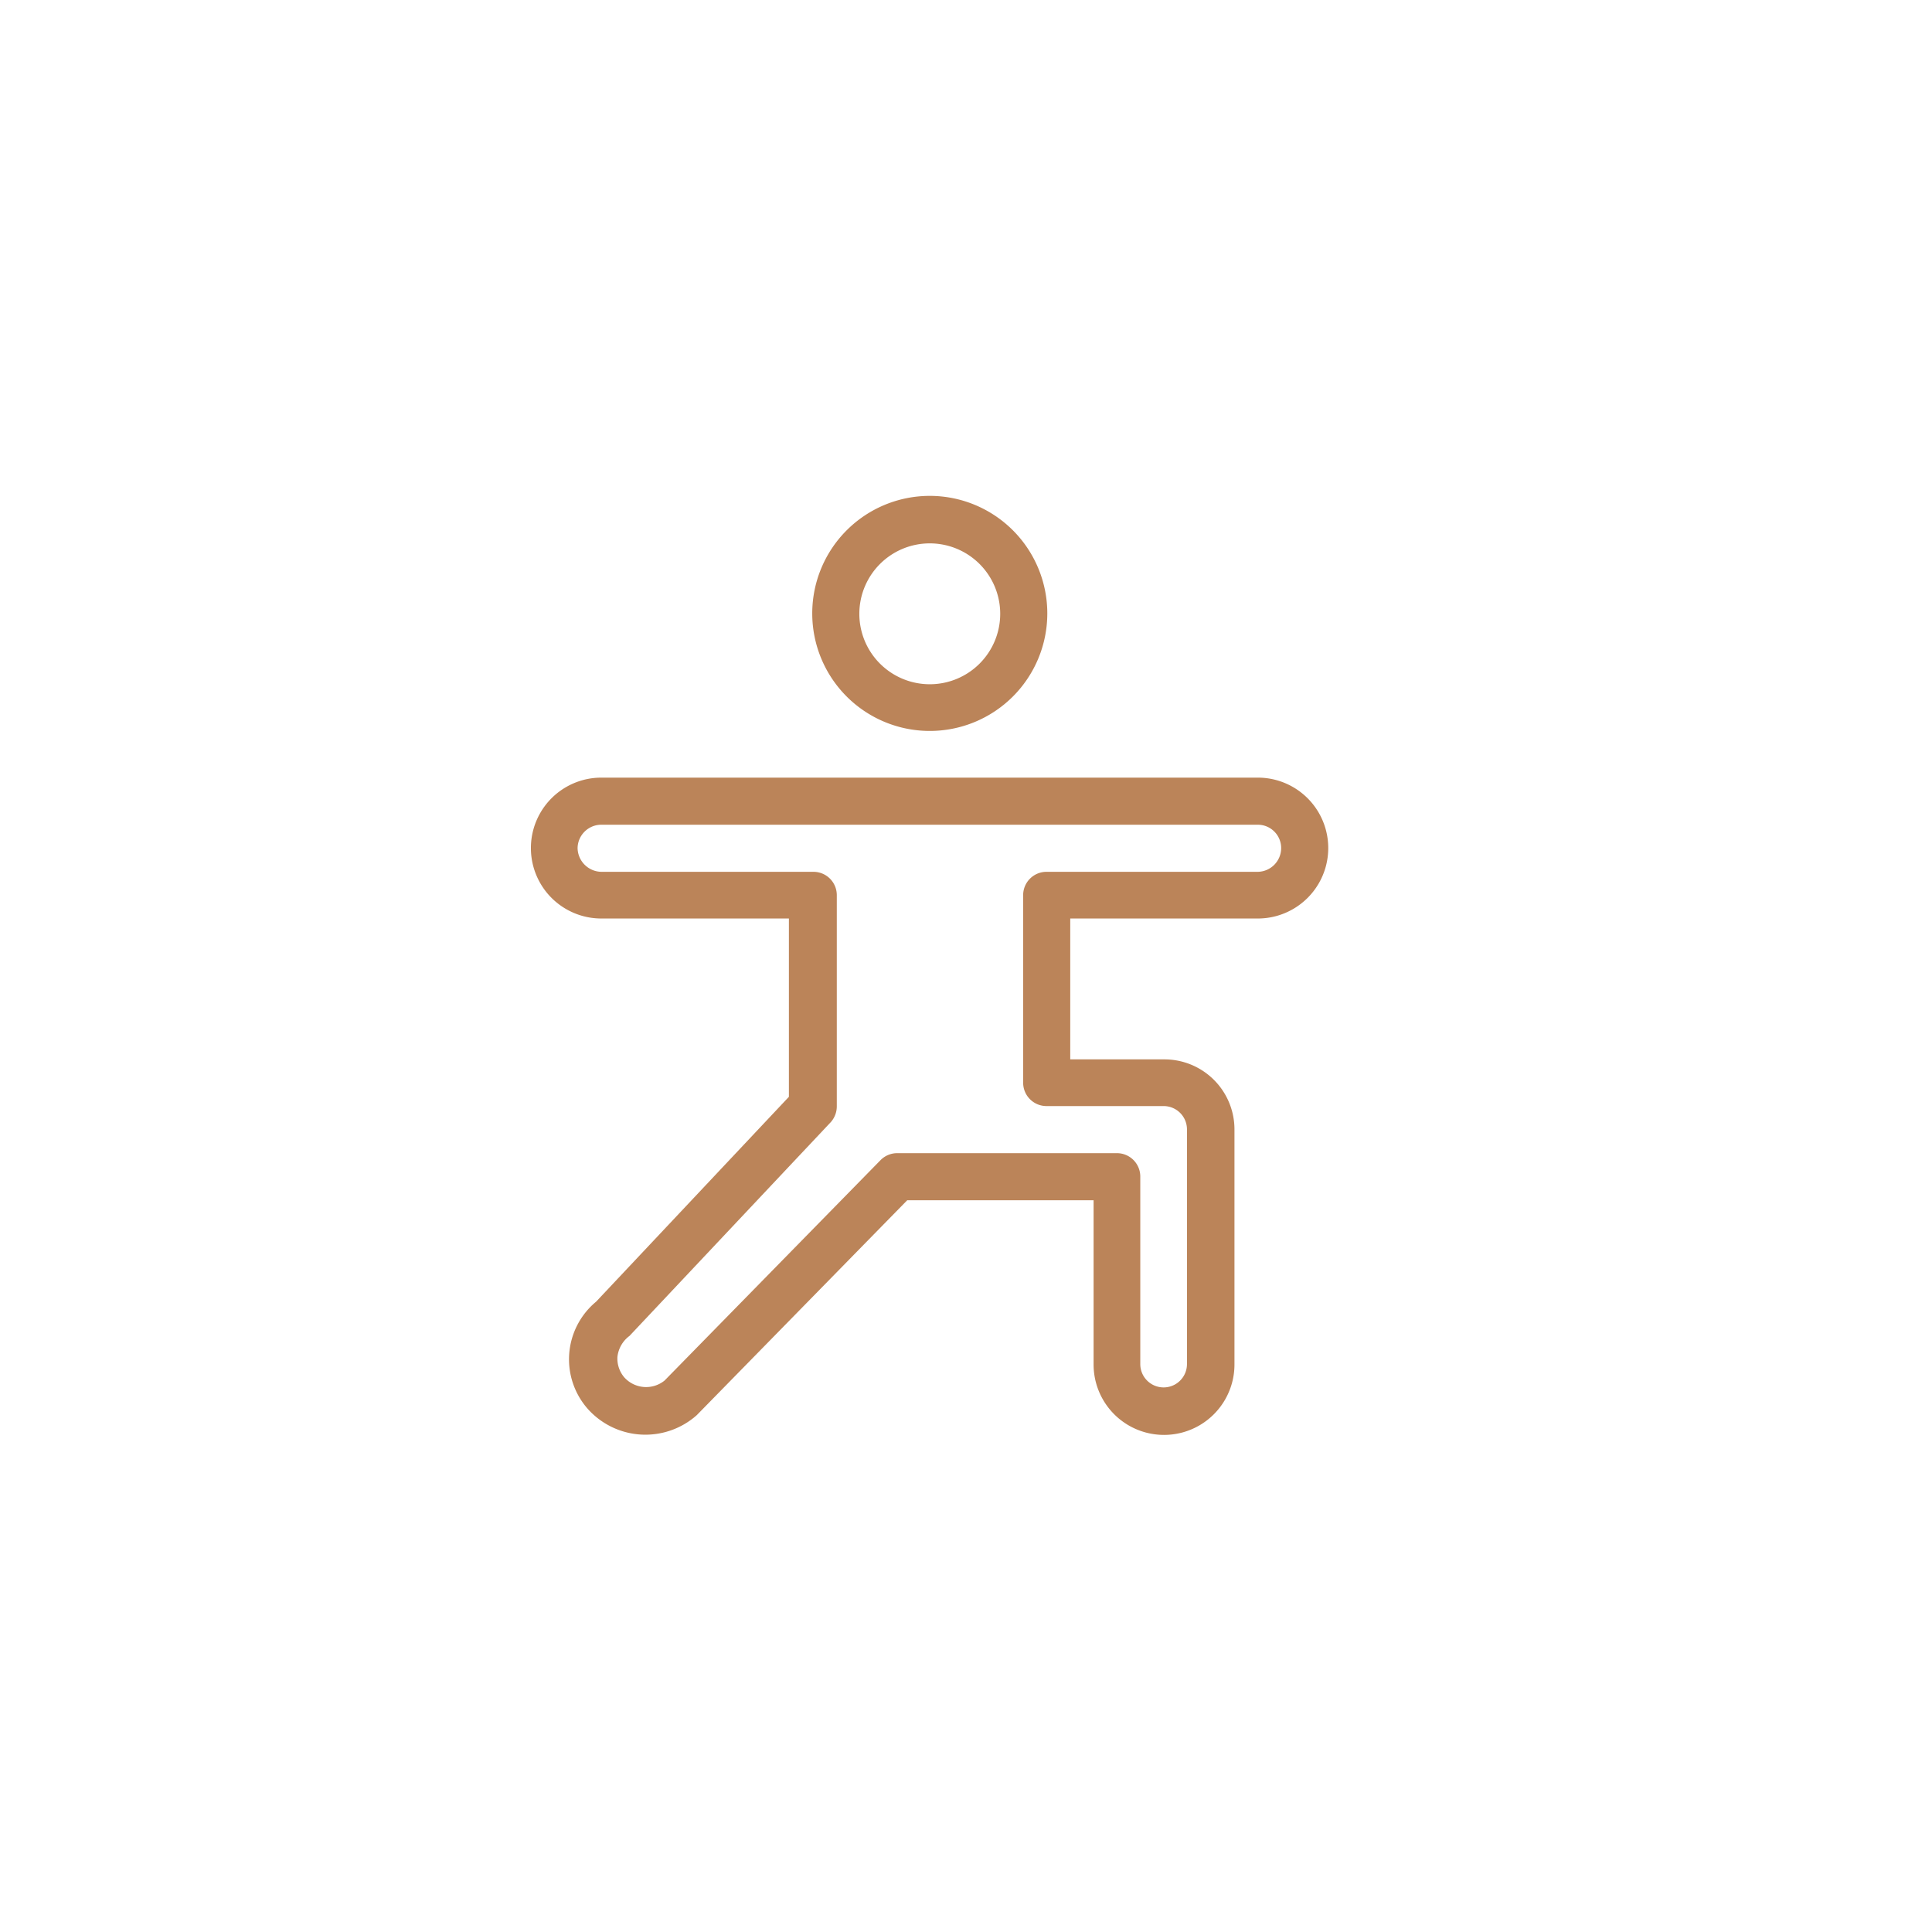 <svg id="icon_layer" xmlns="http://www.w3.org/2000/svg" viewBox="0 0 48 48"><title>icons</title><path d="M31.25,19.32H14.94a1.75,1.75,0,1,0,0,3.5H19.6v4.43l-4.79,5.09A1.86,1.86,0,0,0,14.6,35a1.92,1.92,0,0,0,2.71.16l5.23-5.34h4.63v4.08a1.75,1.75,0,0,0,3.5,0V28.06a1.74,1.74,0,0,0-1.75-1.74H26.59v-3.5h4.66a1.75,1.75,0,0,0,0-3.5Zm0,2.34H26a.58.58,0,0,0-.58.58V26.9a.58.58,0,0,0,.58.58h2.91a.58.58,0,0,1,.58.58v5.83a.58.58,0,0,1-1.16,0V29.23a.58.58,0,0,0-.58-.58H22.29a.58.58,0,0,0-.41.17L16.51,34.3a.73.73,0,0,1-1-.08.72.72,0,0,1-.17-.51.75.75,0,0,1,.3-.52l5-5.31a.59.59,0,0,0,.15-.4V22.24a.58.58,0,0,0-.58-.58H14.94a.6.6,0,0,1-.59-.59.59.59,0,0,1,.59-.58H31.25a.58.58,0,0,1,.58.58A.59.59,0,0,1,31.25,21.66Z" style="fill:#bb8459"/><path d="M23.09,18.16a2.92,2.92,0,1,0-2.91-2.91A2.92,2.92,0,0,0,23.09,18.16Zm0-4.66a1.75,1.75,0,1,1-1.74,1.75A1.75,1.75,0,0,1,23.09,13.5Z" style="fill:#bb8459"/></svg>